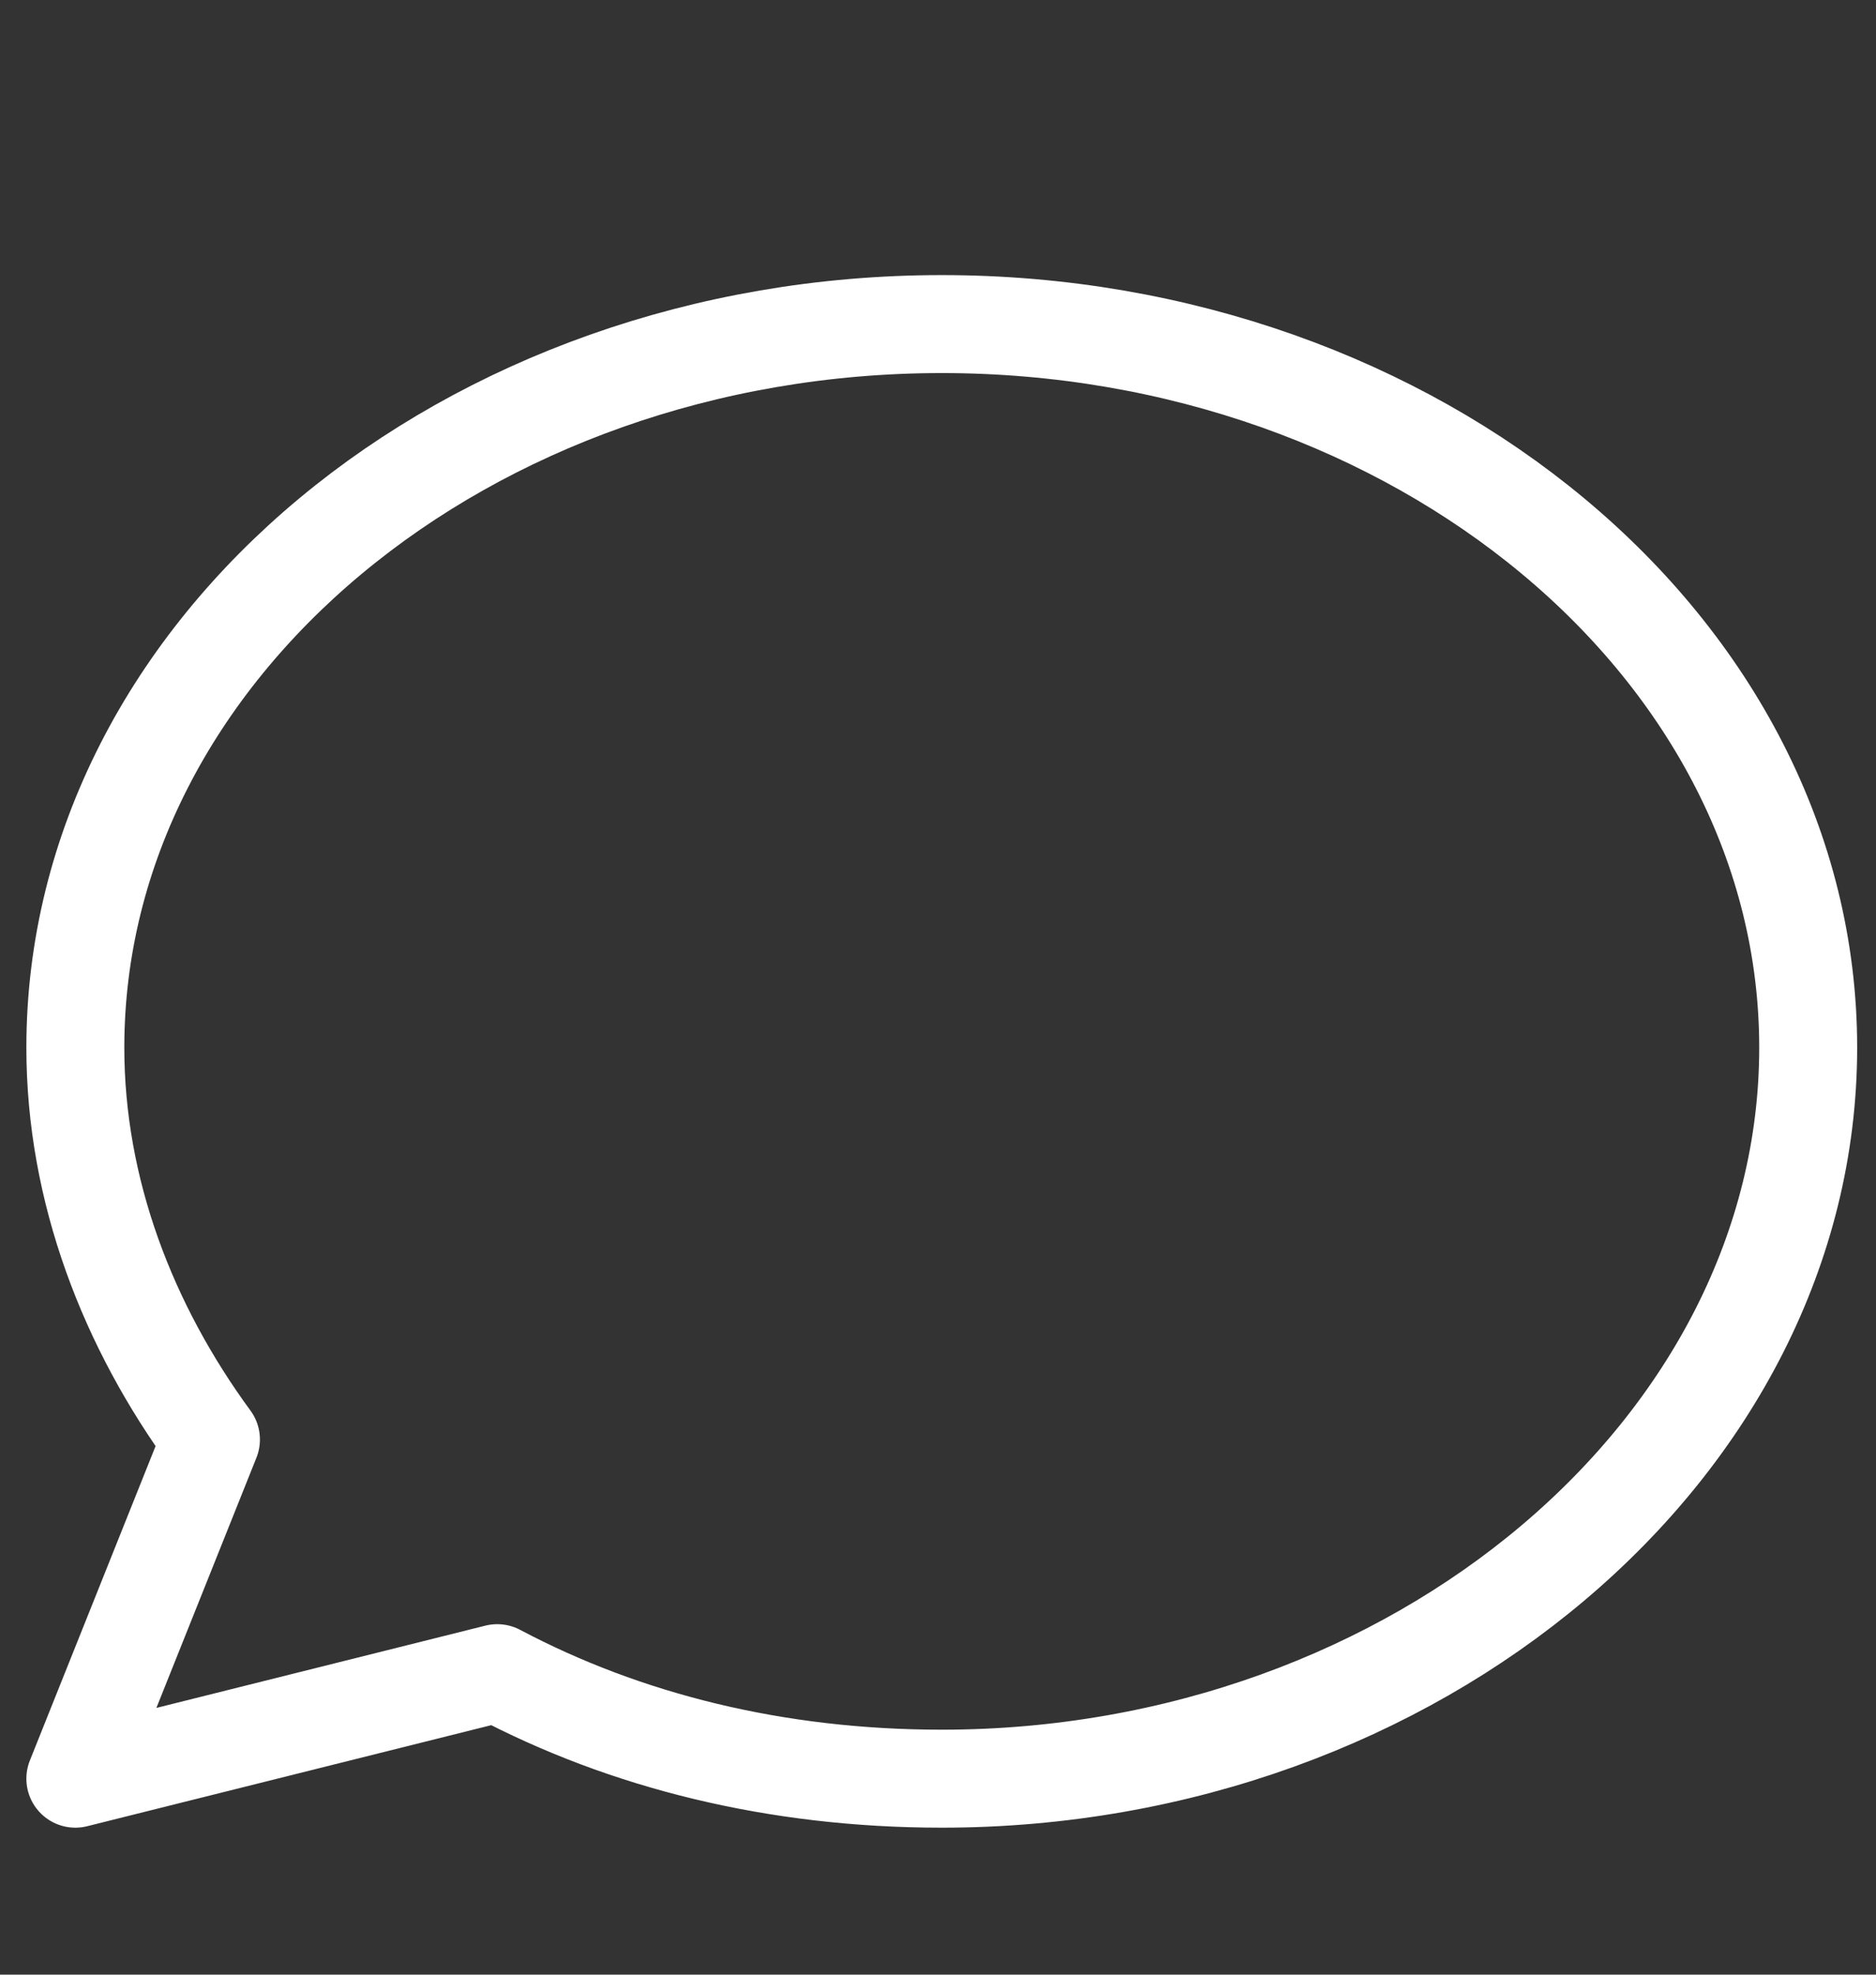 <?xml version="1.0" encoding="utf-8"?>
<!-- Generator: Adobe Illustrator 22.0.0, SVG Export Plug-In . SVG Version: 6.00 Build 0)  -->
<svg version="1.1" id="Calque_1" xmlns="http://www.w3.org/2000/svg" xmlns:xlink="http://www.w3.org/1999/xlink" x="0px" y="0px"
	 viewBox="0 0 24.9 26.2" style="enable-background:new 0 0 24.9 26.2;" xml:space="preserve">
<rect x="0" y="0" width="24.9" height="26.2" fill="#333333" stroke="none"/>
<style type="text/css">
	.st0{fill:none;stroke:#000000;stroke-width:1.5;stroke-linecap:round;stroke-linejoin:round;stroke-miterlimit:10;}
	.st1{fill:none;stroke:#000000;stroke-width:1.5;stroke-miterlimit:10;}
	.st2{fill:none;stroke:url(#SVGID_1_);stroke-width:1.5;stroke-linecap:round;stroke-linejoin:round;stroke-miterlimit:10;}
	.st3{fill:none;stroke:url(#SVGID_2_);stroke-linecap:round;stroke-linejoin:round;stroke-miterlimit:10;}
	.st4{fill:none;stroke:url(#SVGID_3_);stroke-linecap:round;stroke-linejoin:round;stroke-miterlimit:10;}
	.st5{fill:none;stroke:#FFFFFF;stroke-width:1.3;stroke-linecap:round;stroke-linejoin:round;stroke-miterlimit:10;}
</style>
<g>
	<circle class="st0" cx="90.8" cy="3" r="9"/>
	<line class="st0" x1="102.8" y1="15" x2="97.2" y2="9.4"/>
</g>
<g>
	<g>
		<path class="st0" d="M51.6-2.2H35.1c-1.2,0-2.1-1-2-2.2l1.7-14.8h17l1.7,14.8C53.7-3.2,52.8-2.2,51.6-2.2z"/>
	</g>
	<path class="st0" d="M38.8-17.2v-3.5c0-2.5,2-4.5,4.5-4.5l0,0c2.5,0,4.5,2,4.5,4.5v3.5"/>
</g>
<g>
	<ellipse class="st0" cx="61.4" cy="4.3" rx="5" ry="6"/>
	<path class="st0" d="M70.4,20.3h-18l0,0c0-3.9,3.1-7,7-7h4C67.3,13.3,70.4,16.4,70.4,20.3L70.4,20.3z"/>
</g>
<g id="pin">
	<path class="st1" d="M22.7-18.1c0,5.8-8,13.9-8,13.9s-8.1-8.1-8-13.9c0-4.4,3.6-8,8-8S22.7-22.6,22.7-18.1z"/>
	<path class="st1" d="M18.3-18.4c0,2-1.6,3.7-3.7,3.7S11-16.4,11-18.4s1.6-3.7,3.7-3.7S18.3-20.4,18.3-18.4z"/>
</g>
<g>
	<path class="st0" d="M-36.6,14.4l8.9,8.9c0.4,0.4,1,0.4,1.3,0L-16.1,13c0.2-0.2,0.3-0.4,0.3-0.7V3.5c0-0.5-0.4-0.9-0.9-0.9h-8.9
		c-0.2,0-0.5,0.1-0.7,0.3l-10.3,10.3C-37,13.5-37,14.1-36.6,14.4z"/>
	<circle class="st0" cx="-20.5" cy="7.2" r="1.9"/>
</g>
<g>
	<path class="st0" d="M109.6-270.4h3.6v17.1c0,0.5-0.4,0.9-0.9,0.9H93.4c-0.5,0-0.9-0.4-0.9-0.9v-17.1h3.6"/>
	<line class="st0" x1="98.5" y1="-270.4" x2="107.5" y2="-270.4"/>
	<path class="st0" d="M97-272.2L97-272.2c0.5,0,0.9,0.4,0.9,0.9v1.8c0,0.5-0.4,0.9-0.9,0.9l0,0c-0.5,0-0.9-0.4-0.9-0.9v-1.8
		C96.1-271.8,96.5-272.2,97-272.2z"/>
	<path class="st0" d="M108.7-272.2L108.7-272.2c0.5,0,0.9,0.4,0.9,0.9v1.8c0,0.5-0.4,0.9-0.9,0.9l0,0c-0.5,0-0.9-0.4-0.9-0.9v-1.8
		C107.8-271.8,108.2-272.2,108.7-272.2z"/>
	<line class="st0" x1="93.1" y1="-265" x2="112.9" y2="-265"/>
</g>
<linearGradient id="SVGID_1_" gradientUnits="userSpaceOnUse" x1="57.333" y1="-35.65" x2="75.468" y2="-35.65" gradientTransform="matrix(1 0 0 -1 0 28)">
	<stop  offset="0" style="stop-color:#FD2C7A"/>
	<stop  offset="1" style="stop-color:#FF6A5B"/>
</linearGradient>
<path class="st2" d="M64.6,52.1c4.6,3.2,17,18,5,23c2-2.1,2.7-3.8,2.2-6.5c-0.7-2.9-2.5-5.1-4.5-7c0.2,3.4-0.3,6-1.7,7.6
	c-0.2-1.4-0.9-2.5-1.9-3.3c-1,2.1-2,4.4-1.9,5.5c0.1,1.6,1.5,2.5,2.8,3.8c-2.3-0.6-4.8-1.2-6-4C55.8,64.5,64.6,57.1,64.6,52.1z"/>
<g>
	
		<linearGradient id="SVGID_2_" gradientUnits="userSpaceOnUse" x1="-75.55" y1="454.1" x2="-75.55" y2="470.1" gradientTransform="matrix(1 0 0 1 0 -740)">
		<stop  offset="0" style="stop-color:#FD2C7A"/>
		<stop  offset="1" style="stop-color:#FF6A5B"/>
	</linearGradient>
	<path class="st3" d="M-64-277.9c0,0-4,7.5-11.5,7.5s-11.6-7.5-11.6-7.5s4-7.5,11.5-7.5S-64-277.9-64-277.9z"/>
	
		<linearGradient id="SVGID_3_" gradientUnits="userSpaceOnUse" x1="-75.6" y1="457.1" x2="-75.6" y2="467.1" gradientTransform="matrix(1 0 0 1 0 -740)">
		<stop  offset="0" style="stop-color:#FD2C7A"/>
		<stop  offset="1" style="stop-color:#FF6A5B"/>
	</linearGradient>
	<circle class="st4" cx="-75.6" cy="-277.9" r="4.5"/>
</g>
<g id="white_exp">
	<path d="M-27.8,65.4c0-0.1,0-0.2,0-0.3c0-0.8-0.6-1.4-1.4-1.4c0-0.1-0.1-0.1-0.1-0.2c-0.5-0.8-1.3-2-1.3-9.4c0.8,0,1.4-0.6,1.4-1.4
		c0-0.8-0.6-1.4-1.4-1.4c0.8-0.8,1.4-1.9,1.4-3.1c0-2.3-1.9-4.2-4.2-4.2s-4.2,1.9-4.2,4.2c0,1.2,0.5,2.3,1.4,3.1
		c-0.8,0-1.4,0.6-1.4,1.4c0,0.8,0.6,1.4,1.4,1.4c0,7.4-0.8,8.6-1.3,9.4c0,0.1-0.1,0.1-0.1,0.2c-0.8,0-1.4,0.6-1.4,1.4
		c0,0.1,0,0.2,0,0.3c-0.8,0.1-1.4,0.8-1.4,1.7c0,0.9,0.8,1.7,1.7,1.7H-28c0.9,0,1.7-0.8,1.7-1.7C-26.4,66.2-27,65.5-27.8,65.4z
		 M-37.9,65.1c0-0.2,0.1-0.3,0.3-0.3h8.5c0.2,0,0.3,0.1,0.3,0.3s-0.1,0.3-0.3,0.3h-8.5C-37.8,65.3-37.9,65.2-37.9,65.1z M-36.3,63.7
		c0.6-1,1.2-2.9,1.3-9.6h3.4c0,6.7,0.7,8.6,1.3,9.6C-30.3,63.7-36.3,63.7-36.3,63.7z M-36.5,48.2c0-1.7,1.4-3.1,3.1-3.1
		c1.7,0,3.1,1.4,3.1,3.1s-1.4,3.1-3.1,3.1C-35.1,51.3-36.5,49.9-36.5,48.2z M-36.5,52.7c0-0.2,0.1-0.3,0.3-0.3h5.6
		c0.2,0,0.3,0.1,0.3,0.3s-0.1,0.3-0.3,0.3h-5.6C-36.4,52.9-36.5,52.8-36.5,52.7z M-28,67.6h-10.7c-0.3,0-0.6-0.3-0.6-0.6
		s0.3-0.6,0.6-0.6H-28c0.3,0,0.6,0.3,0.6,0.6S-27.7,67.6-28,67.6z"/>
</g>
<g>
	<path d="M87.3-58.8c-6.1,0-11,5-11,11s4.9,11,11,11s11-5,11-11S93.4-58.8,87.3-58.8z M87.3-38.6c-5,0-9.2-4.1-9.2-9.2
		s4.1-9.2,9.2-9.2s9.2,4.1,9.2,9.2S92.4-38.6,87.3-38.6z"/>
	<path d="M87.3-52.4c1.3,0,2.4,0.5,3.2,1.4l1.4-1.4c-1.2-1.2-2.8-1.8-4.6-1.8c-2.6,0-4.8,1.5-5.8,3.7H80v1.8h1
		c-0.1,0.3-0.1,0.6-0.1,0.9s0,0.6,0.1,0.9h-1v1.8h1.6c1,2.2,3.2,3.7,5.8,3.7c1.7,0,3.1-0.6,4.2-1.6l-1.2-1.4c-0.8,0.7-1.8,1.2-3,1.2
		c-1.5,0-2.8-0.7-3.7-1.8h3.7v-1.8h-4.5c-0.1-0.4-0.1-0.7-0.1-1s0-0.6,0.1-0.9h4.5v-1.8h-3.7C84.5-51.7,85.9-52.4,87.3-52.4z"/>
</g>
<path class="st5" d="M6.6,22.2L1,23.6l1.8-4.5C1.7,17.6,1,15.8,1,13.9c0-5.3,5.2-9.6,11.5-9.6S24,8.6,24,13.9s-5.2,9.7-11.5,9.7
	C10.3,23.6,8.3,23.1,6.6,22.2z"/>
</svg>
